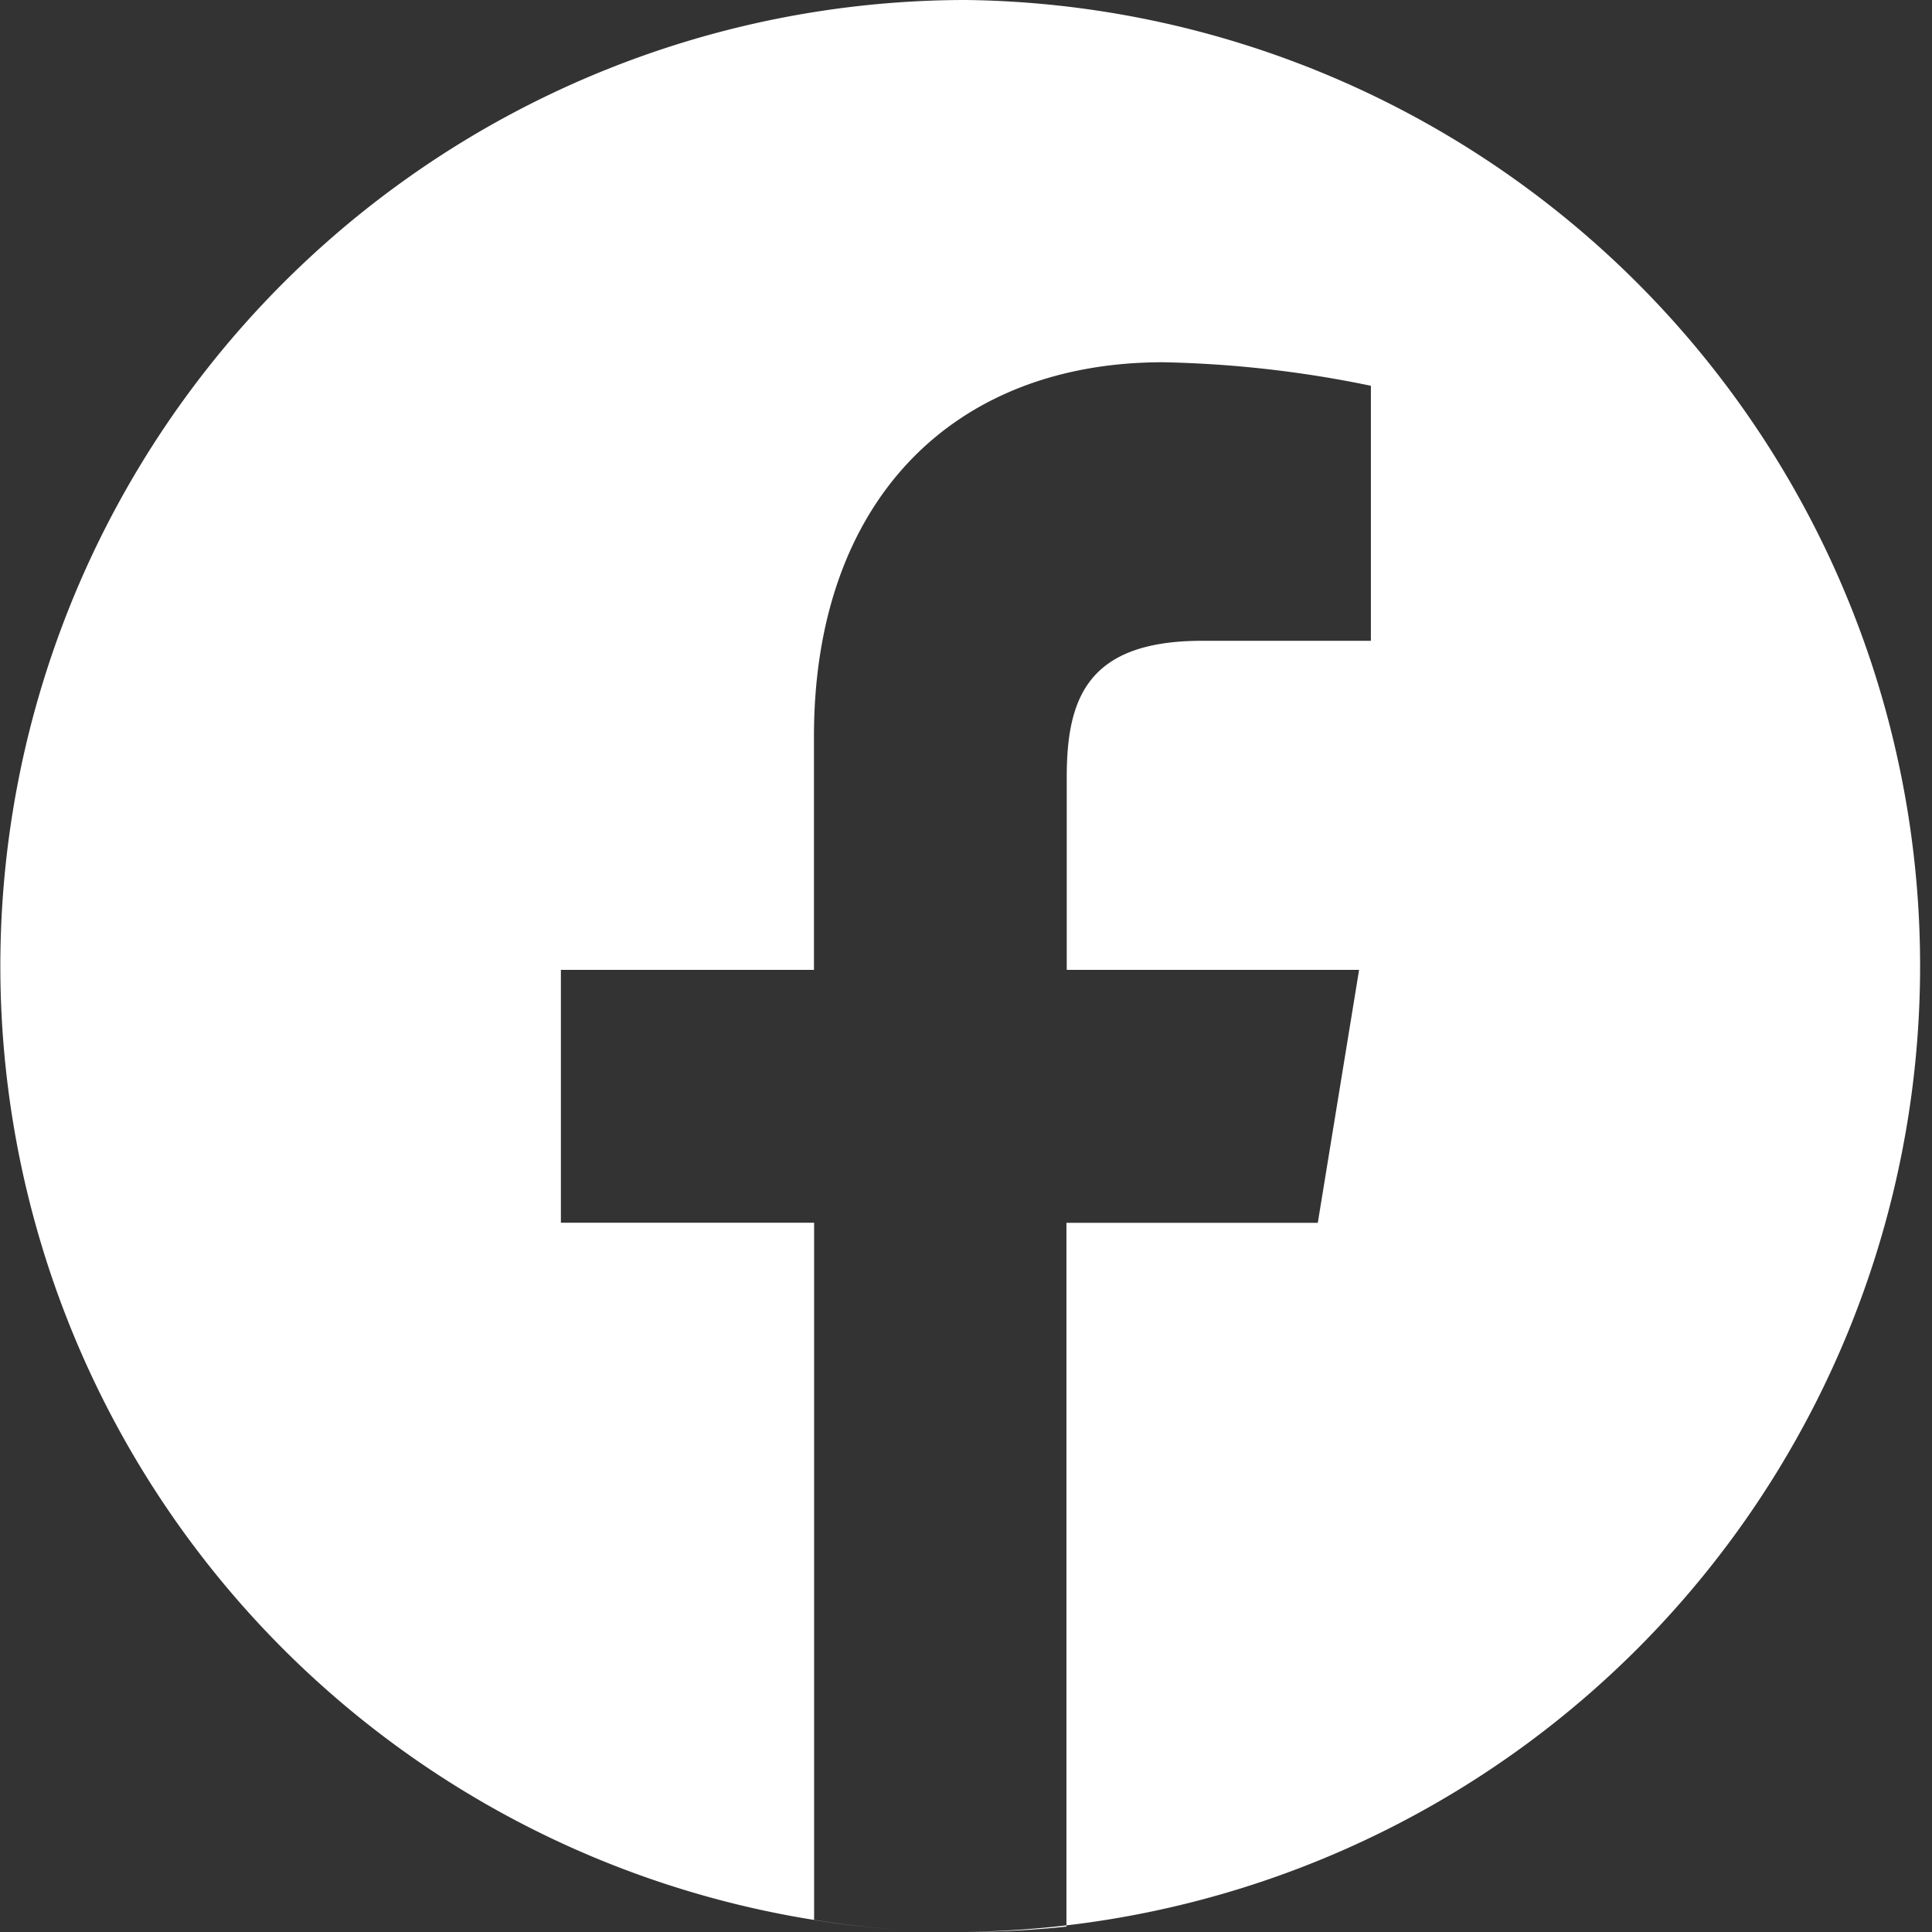 <svg id="facebook-icon" xmlns="http://www.w3.org/2000/svg" xmlns:xlink="http://www.w3.org/1999/xlink" width="25.872" height="25.872" viewBox="0 0 25.872 25.872">
  <rect x="0" y="0" width="25.872" height="25.872" fill="#333333" stroke="none"/>
  <defs>
    <clipPath id="clip-path">
      <rect id="Rectangle_3264" data-name="Rectangle 3264" width="25.872" height="25.872" fill="none"/>
    </clipPath>
  </defs>
  <g id="Group_707" data-name="Group 707" clip-path="url(#clip-path)">
    <path id="Path_1913" data-name="Path 1913" d="M12.936,0a12.936,12.936,0,0,0-.846,25.844q-.6-.039-1.188-.132V16.374H7.511V12.988H10.9V9.862c0-3.153,1.861-5.011,4.674-5.011a15.088,15.088,0,0,1,2.784.315V8.581H16.1c-1.529,0-1.815.759-1.815,1.825v2.582H18.2l-.553,3.387H14.281V25.8a13.133,13.133,0,0,1-1.342.07A12.936,12.936,0,0,0,12.936,0" fill="#fff"/>
    <path id="Path_1914" data-name="Path 1914" d="M163.729,327.474h0" transform="translate(-150.793 -301.602)" fill="#fff"/>
    <path id="Path_1915" data-name="Path 1915" d="M154.4,327.2l.152.008-.152-.008" transform="translate(-142.203 -301.352)" fill="#fff"/>
    <path id="Path_1916" data-name="Path 1916" d="M158.508,327.382l.115,0-.115,0" transform="translate(-145.985 -301.517)" fill="#fff"/>
  </g>
</svg>
